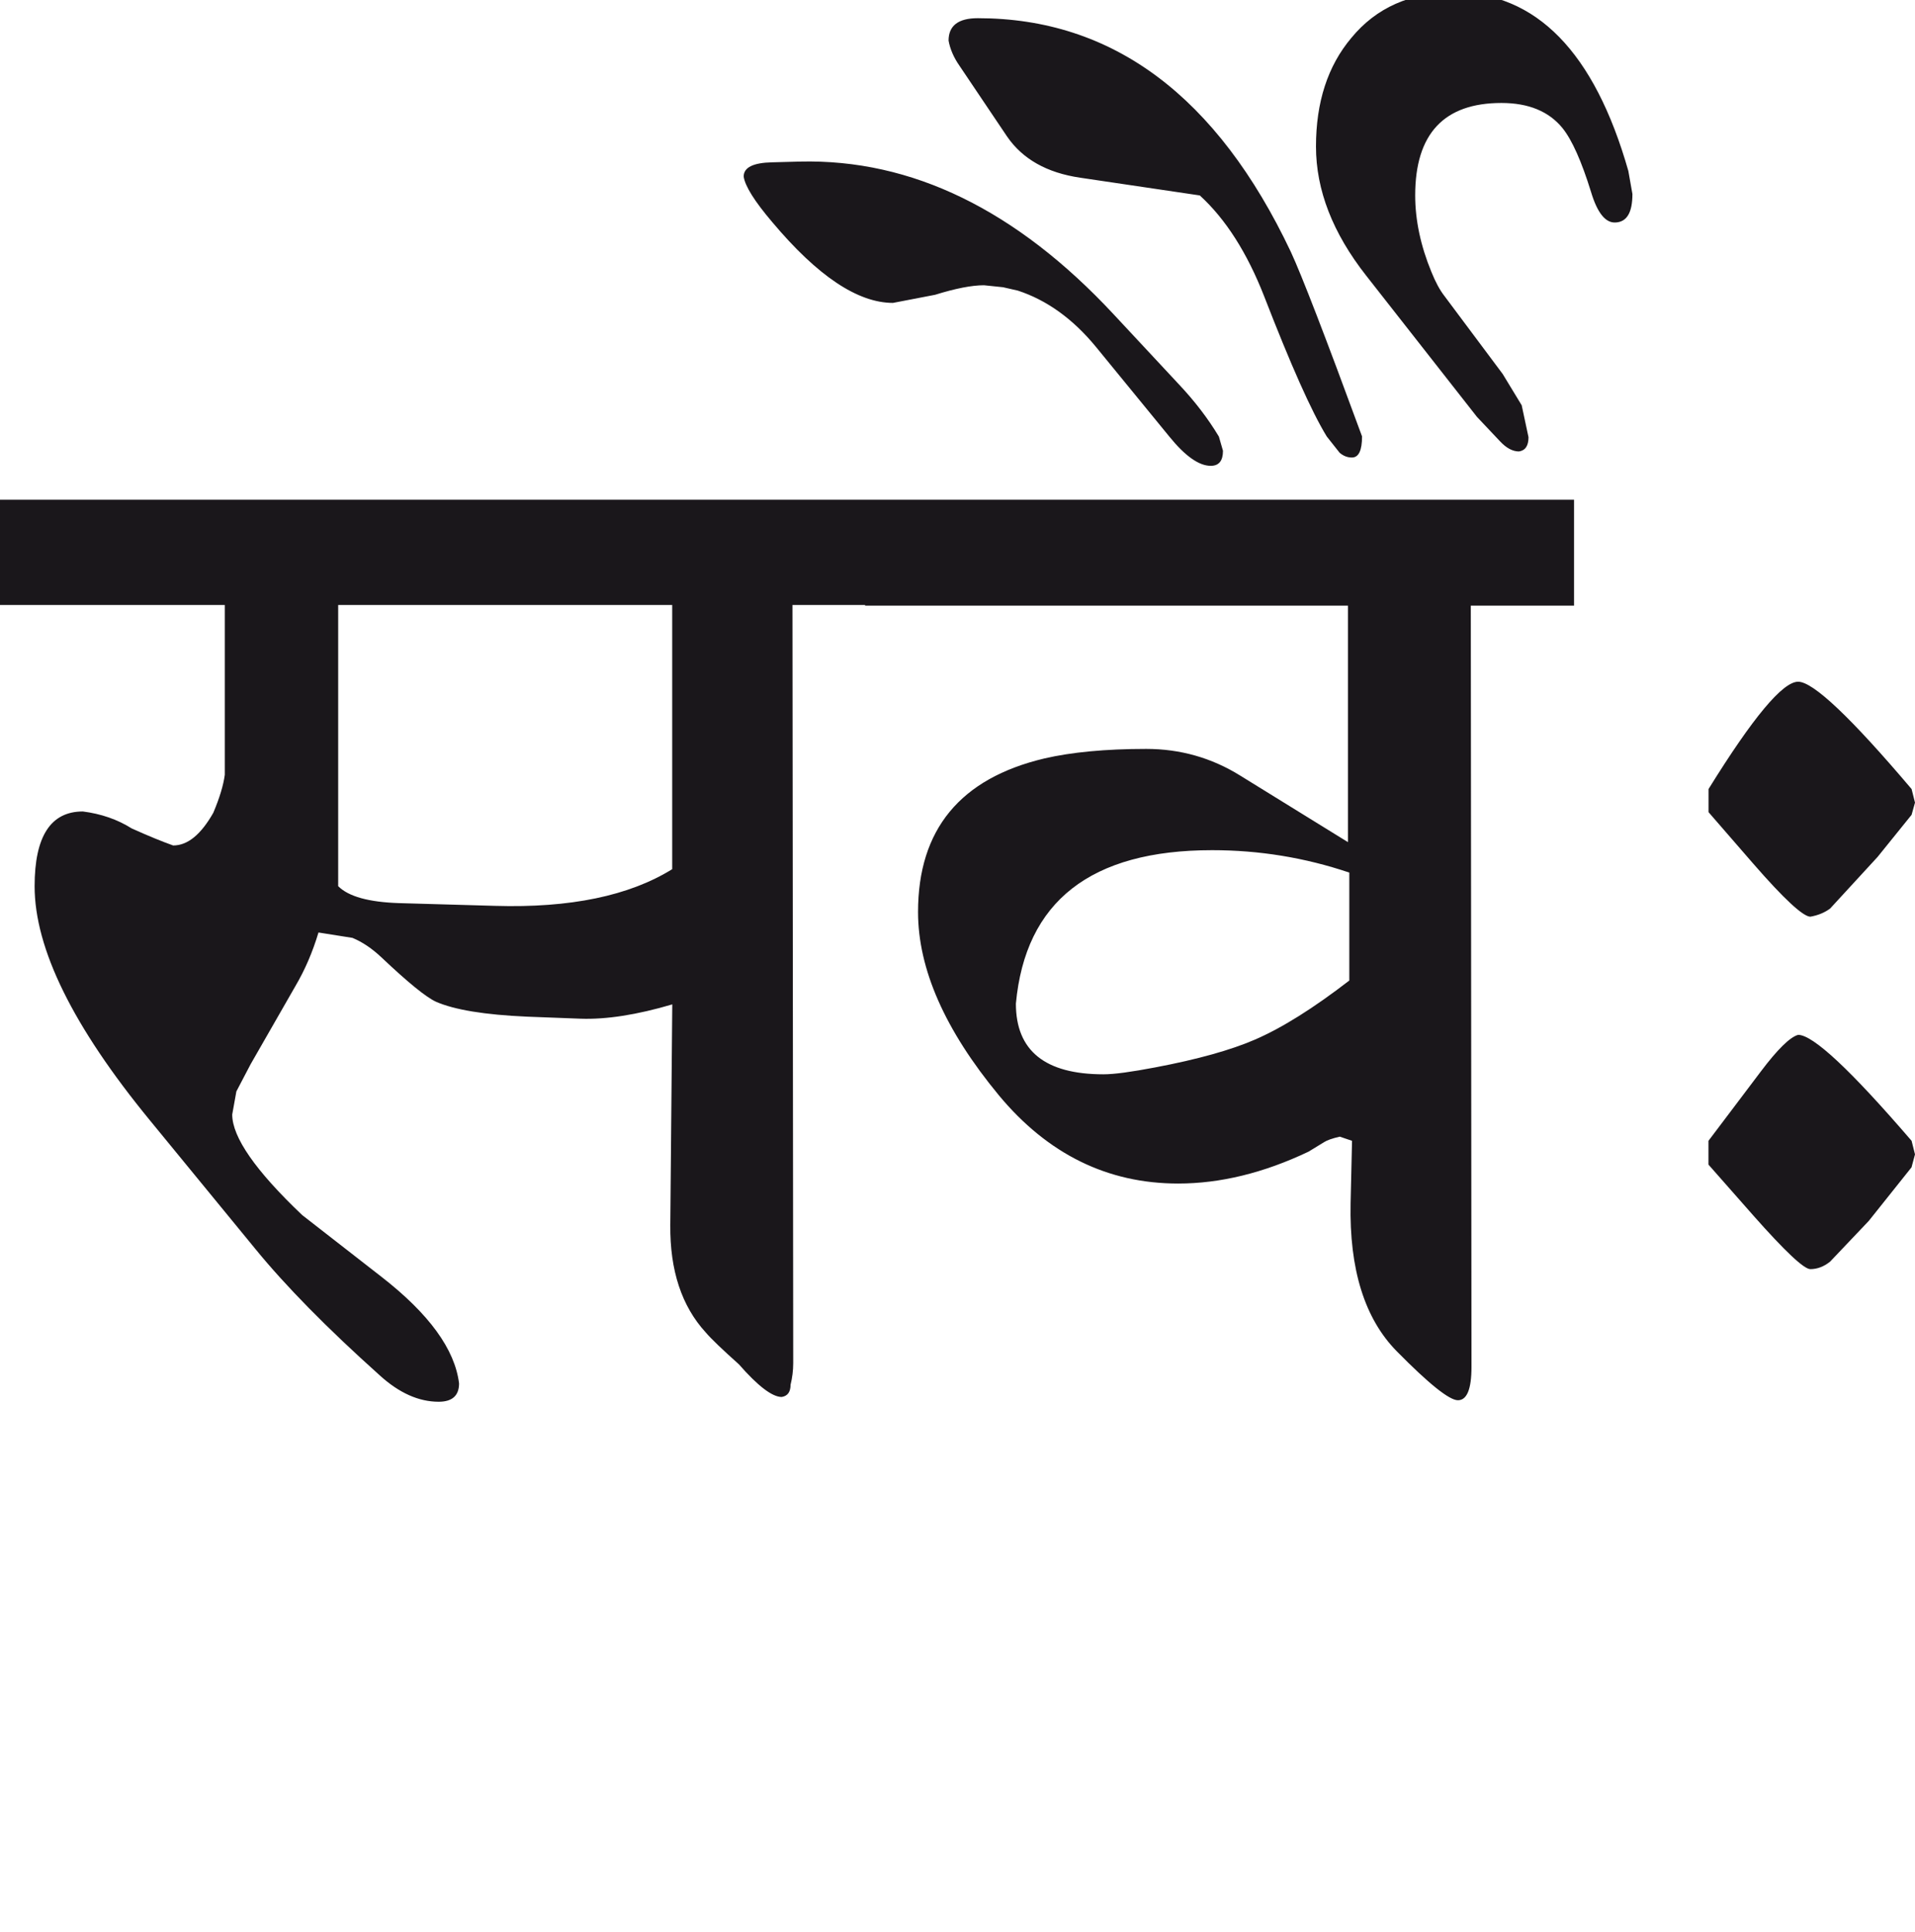 <?xml version="1.0" encoding="utf-8"?>
<!-- Generator: Adobe Illustrator 15.0.2, SVG Export Plug-In . SVG Version: 6.00 Build 0)  -->
<!DOCTYPE svg PUBLIC "-//W3C//DTD SVG 1.1//EN" "http://www.w3.org/Graphics/SVG/1.1/DTD/svg11.dtd">
<svg version="1.1" id="Ebene_1" xmlns="http://www.w3.org/2000/svg" xmlns:xlink="http://www.w3.org/1999/xlink" x="0px" y="0px"
	 width="28.104px" height="28.35px" viewBox="0 0 28.104 28.35" enable-background="new 0 0 28.104 28.35" xml:space="preserve">
<path fill="#1A171B" d="M28.104,16.94l-0.05-0.199c-0.891-1.035-1.445-1.555-1.665-1.555c-0.119,0.032-0.303,0.213-0.548,0.538
	l-0.768,1.017v0.349l0.658,0.747c0.465,0.525,0.743,0.787,0.837,0.787c0.1,0,0.197-0.036,0.289-0.109l0.568-0.598l0.628-0.787
	L28.104,16.94z M28.104,11.778l-0.05-0.199c-0.891-1.051-1.445-1.575-1.665-1.575c-0.227,0-0.664,0.524-1.315,1.575v0.339
	l0.658,0.758c0.451,0.518,0.731,0.776,0.837,0.776c0.113-0.02,0.209-0.06,0.289-0.119l0.697-0.758l0.499-0.618L28.104,11.778z
	 M21.337-0.111c-0.639,0-1.141,0.224-1.505,0.667C19.485,0.968,19.313,1.5,19.313,2.15c0,0.638,0.245,1.269,0.737,1.895l1.625,2.072
	l0.339,0.359c0.093,0.1,0.187,0.149,0.278,0.149c0.093-0.014,0.14-0.084,0.14-0.209l-0.1-0.469l-0.279-0.459l-0.856-1.146
	c-0.067-0.086-0.13-0.203-0.189-0.349c-0.159-0.385-0.239-0.762-0.239-1.126c0-0.903,0.422-1.356,1.266-1.356
	c0.398,0,0.697,0.124,0.896,0.369c0.14,0.174,0.279,0.486,0.419,0.938c0.092,0.306,0.212,0.455,0.358,0.447
	c0.167-0.007,0.249-0.145,0.249-0.418l-0.06-0.339C23.399,0.763,22.545-0.111,21.337-0.111 M17.301,5.64l-0.957-1.027
	c-1.428-1.534-2.964-2.281-4.604-2.242l-0.407,0.011c-0.28,0.006-0.419,0.075-0.419,0.209c0.02,0.14,0.159,0.362,0.419,0.668
	c0.664,0.791,1.255,1.186,1.772,1.186l0.618-0.119c0.299-0.093,0.538-0.14,0.718-0.14l0.279,0.029l0.219,0.05
	c0.425,0.14,0.808,0.415,1.146,0.827l1.076,1.315c0.231,0.285,0.435,0.429,0.607,0.429c0.12,0,0.18-0.073,0.18-0.221l-0.06-0.208
	C17.729,6.142,17.533,5.886,17.301,5.64 M18.944,3.696c-1.082-2.285-2.613-3.429-4.594-3.429c-0.286,0-0.429,0.109-0.429,0.329
	c0.021,0.118,0.072,0.243,0.16,0.369l0.697,1.036c0.227,0.332,0.584,0.535,1.076,0.607l1.754,0.26
	c0.379,0.346,0.695,0.841,0.946,1.484c0.387,0.997,0.69,1.682,0.917,2.053l0.189,0.239c0.054,0.046,0.113,0.07,0.18,0.07
	c0.1,0,0.149-0.104,0.149-0.31C19.453,4.945,19.104,4.041,18.944,3.696 M18.417,15.256c-0.353,0.153-0.841,0.29-1.465,0.408
	c-0.347,0.066-0.599,0.101-0.758,0.101c-0.857,0-1.285-0.346-1.285-1.037c0.139-1.501,1.099-2.252,2.88-2.252
	c0.691,0,1.362,0.109,2.013,0.329v1.584C19.277,14.794,18.815,15.084,18.417,15.256 M23.101,7.333H12.696v1.555h7.086v3.47
	l-1.585-0.979c-0.418-0.259-0.877-0.389-1.375-0.389c-0.598,0-1.097,0.048-1.495,0.14c-1.235,0.293-1.854,1.043-1.854,2.253
	c0,0.837,0.395,1.733,1.186,2.69c0.718,0.864,1.595,1.295,2.631,1.295c0.618,0,1.256-0.155,1.914-0.468l0.229-0.14
	c0.04-0.026,0.116-0.054,0.229-0.08l0.18,0.061l-0.021,0.916c-0.02,0.97,0.206,1.694,0.678,2.173s0.771,0.718,0.897,0.718
	c0.132,0,0.199-0.162,0.199-0.488l-0.01-11.172h1.515V7.333z M9.865,12.755c-0.631,0.391-1.497,0.571-2.6,0.538l-1.405-0.04
	c-0.445-0.014-0.745-0.096-0.897-0.249V8.878h4.902V12.755z M12.696,7.333H0v1.545h3.299v2.491c-0.02,0.153-0.076,0.339-0.169,0.559
	c-0.181,0.318-0.375,0.479-0.589,0.479c-0.152-0.054-0.355-0.136-0.608-0.25c-0.211-0.133-0.451-0.215-0.717-0.249
	c-0.472,0-0.708,0.365-0.708,1.097c0,0.917,0.565,2.063,1.694,3.438l1.545,1.884c0.445,0.545,1.054,1.164,1.824,1.854
	c0.285,0.26,0.574,0.389,0.867,0.389c0.199,0,0.299-0.09,0.299-0.269c-0.061-0.499-0.439-1.02-1.137-1.563l-1.166-0.908
	c-0.685-0.651-1.026-1.143-1.026-1.475l0.061-0.339l0.209-0.399l0.657-1.146c0.141-0.239,0.253-0.501,0.339-0.787l0.499,0.079
	c0.146,0.061,0.288,0.156,0.428,0.289c0.386,0.365,0.651,0.581,0.797,0.648c0.272,0.119,0.718,0.192,1.336,0.219l0.788,0.03
	c0.377,0.013,0.826-0.057,1.344-0.21l-0.029,3.239c-0.006,0.665,0.167,1.189,0.519,1.574c0.08,0.094,0.242,0.249,0.488,0.469
	c0.279,0.319,0.489,0.479,0.628,0.479c0.087-0.014,0.13-0.073,0.13-0.18c0.025-0.1,0.039-0.207,0.039-0.318L11.63,8.878h1.066V7.333
	z"/>
<rect y="-0.111" fill="none" width="28.104" height="20.679"/>
</svg>
